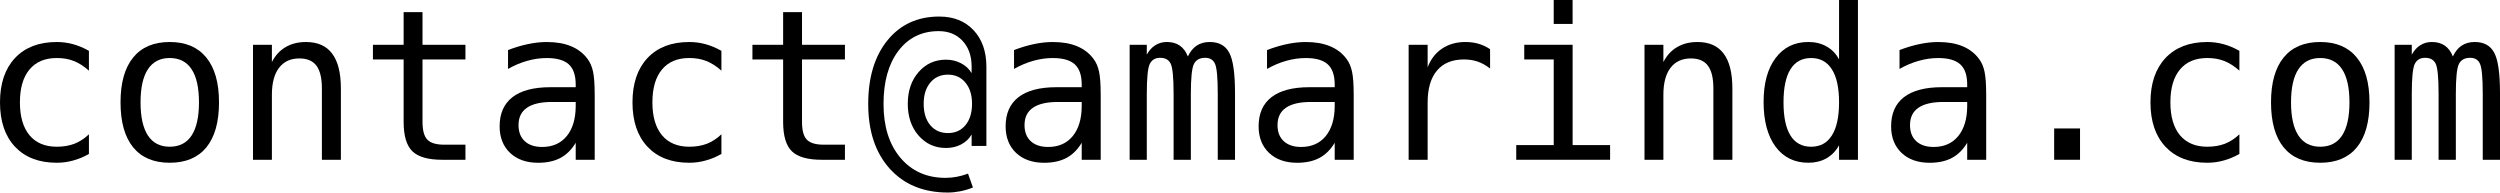 <?xml version="1.0" encoding="UTF-8" standalone="no"?>
<!-- Created with Inkscape (http://www.inkscape.org/) -->

<svg
   xmlns:dc="http://purl.org/dc/elements/1.1/"
   xmlns:cc="http://creativecommons.org/ns#"
   xmlns:rdf="http://www.w3.org/1999/02/22-rdf-syntax-ns#"
   xmlns:svg="http://www.w3.org/2000/svg"
   xmlns="http://www.w3.org/2000/svg"
   xmlns:sodipodi="http://sodipodi.sourceforge.net/DTD/sodipodi-0.dtd"
   xmlns:inkscape="http://www.inkscape.org/namespaces/inkscape"
   width="58.717mm"
   height="4.522mm"
   viewBox="0 0 208.052 16.022"
   id="svg2"
   version="1.1"
   inkscape:version="0.91 r13725"
   sodipodi:docname="contact.svg">
  <defs
     id="defs4" />
  <sodipodi:namedview
     id="base"
     pagecolor="#ffffff"
     bordercolor="#666666"
     borderopacity="1.0"
     inkscape:pageopacity="0.0"
     inkscape:pageshadow="2"
     inkscape:zoom="3.959798"
     inkscape:cx="140.59513"
     inkscape:cy="7.1577194"
     inkscape:document-units="px"
     inkscape:current-layer="text4136"
     showgrid="false"
     fit-margin-top="0"
     fit-margin-left="0"
     fit-margin-right="0"
     fit-margin-bottom="0"
     inkscape:window-width="1920"
     inkscape:window-height="1144"
     inkscape:window-x="0"
     inkscape:window-y="27"
     inkscape:window-maximized="1" />
  <g
     inkscape:label="Layer 1"
     inkscape:groupmode="layer"
     id="layer1"
     transform="translate(-154.632,-361.56)">
    <g
       style="color:#000000;font-style:normal;font-variant:normal;font-weight:normal;font-stretch:normal;font-size:7.45px;line-height:100%;font-family:'Segoe UI';-inkscape-font-specification:'Segoe UI, Normal';text-indent:0;text-align:start;text-decoration:none;text-decoration-line:none;text-decoration-style:solid;text-decoration-color:#000000;letter-spacing:normal;word-spacing:normal;text-transform:none;direction:ltr;block-progression:tb;writing-mode:lr-tb;baseline-shift:baseline;text-anchor:start;white-space:normal;clip-rule:nonzero;display:inline;overflow:visible;visibility:visible;opacity:1;isolation:auto;mix-blend-mode:normal;color-interpolation:sRGB;color-interpolation-filters:linearRGB;solid-color:#000000;solid-opacity:1;fill:none;fill-opacity:1;fill-rule:nonzero;stroke:#000000;stroke-width:1.5;stroke-linecap:butt;stroke-linejoin:round;stroke-miterlimit:4;stroke-dasharray:none;stroke-dashoffset:0;stroke-opacity:1;marker:none;color-rendering:auto;image-rendering:auto;shape-rendering:auto;text-rendering:auto;enable-background:accumulate"
       id="text4136">
      <g
         style="color:#000000;font-style:normal;font-variant:normal;font-weight:normal;font-stretch:normal;font-size:20px;line-height:100%;font-family:'Segoe UI';-inkscape-font-specification:'Segoe UI, Normal';text-indent:0;text-align:start;text-decoration-line:none;text-decoration-style:solid;text-decoration-color:#000000;letter-spacing:normal;word-spacing:normal;text-transform:none;direction:ltr;block-progression:tb;writing-mode:lr-tb;text-anchor:start;white-space:normal;clip-rule:nonzero;display:inline;overflow:visible;visibility:visible;opacity:1;isolation:auto;mix-blend-mode:normal;color-interpolation:sRGB;color-interpolation-filters:linearRGB;solid-color:#000000;solid-opacity:1;fill:#000000;fill-opacity:1;fill-rule:nonzero;stroke:none;stroke-width:1.5;stroke-linecap:butt;stroke-linejoin:round;stroke-miterlimit:4;stroke-dasharray:none;stroke-dashoffset:0;stroke-opacity:1;marker:none;color-rendering:auto;image-rendering:auto;shape-rendering:auto;text-rendering:auto;enable-background:accumulate"
         id="text4160">
        <path
           d="m 162.032,374.369 q -0.632,0.367 -1.307,0.547 -0.667,0.188 -1.367,0.188 -2.222,0 -3.478,-1.333 -1.248,-1.333 -1.248,-3.691 0,-2.358 1.248,-3.691 1.256,-1.333 3.478,-1.333 0.692,0 1.35,0.179 0.658,0.179 1.324,0.555 l 0,1.649 q -0.624,-0.555 -1.256,-0.803 -0.624,-0.248 -1.418,-0.248 -1.478,0 -2.273,0.957 -0.795,0.957 -0.795,2.734 0,1.769 0.795,2.734 0.803,0.957 2.273,0.957 0.82,0 1.47,-0.248 0.649,-0.256 1.205,-0.786 l 0,1.632 z"
           style="font-style:normal;font-variant:normal;font-weight:normal;font-stretch:normal;font-size:17.5px;line-height:100%;font-family:'DejaVu Sans Mono';-inkscape-font-specification:'DejaVu Sans Mono, Normal';text-align:start;writing-mode:lr-tb;text-anchor:start"
           id="path4165" />
        <path
           d="m 168.756,366.388 q -1.196,0 -1.812,0.931 -0.615,0.931 -0.615,2.76 0,1.82 0.615,2.76 0.615,0.931 1.812,0.931 1.205,0 1.82,-0.931 0.615,-0.94 0.615,-2.76 0,-1.829 -0.615,-2.76 -0.615,-0.931 -1.82,-0.931 z m 0,-1.333 q 1.991,0 3.042,1.29 1.06,1.29 1.06,3.734 0,2.452 -1.051,3.743 -1.051,1.282 -3.051,1.282 -1.991,0 -3.042,-1.282 -1.051,-1.29 -1.051,-3.743 0,-2.444 1.051,-3.734 1.051,-1.29 3.042,-1.29 z"
           style="font-style:normal;font-variant:normal;font-weight:normal;font-stretch:normal;font-size:17.5px;line-height:100%;font-family:'DejaVu Sans Mono';-inkscape-font-specification:'DejaVu Sans Mono, Normal';text-align:start;writing-mode:lr-tb;text-anchor:start"
           id="path4167" />
        <path
           d="m 183.001,368.926 0,5.93 -1.581,0 0,-5.93 q 0,-1.29 -0.453,-1.897 -0.453,-0.607 -1.418,-0.607 -1.102,0 -1.7,0.786 -0.59,0.778 -0.59,2.239 l 0,5.409 -1.572,0 0,-9.57 1.572,0 0,1.436 q 0.419,-0.82 1.136,-1.239 0.718,-0.427 1.7,-0.427 1.461,0 2.179,0.966 0.726,0.957 0.726,2.905 z"
           style="font-style:normal;font-variant:normal;font-weight:normal;font-stretch:normal;font-size:17.5px;line-height:100%;font-family:'DejaVu Sans Mono';-inkscape-font-specification:'DejaVu Sans Mono, Normal';text-align:start;writing-mode:lr-tb;text-anchor:start"
           id="path4169" />
        <path
           d="m 189.794,362.569 0,2.717 3.572,0 0,1.222 -3.572,0 0,5.195 q 0,1.06 0.402,1.478 0.402,0.419 1.401,0.419 l 1.769,0 0,1.256 -1.923,0 q -1.769,0 -2.495,-0.709 -0.726,-0.709 -0.726,-2.444 l 0,-5.195 -2.555,0 0,-1.222 2.555,0 0,-2.717 1.572,0 z"
           style="font-style:normal;font-variant:normal;font-weight:normal;font-stretch:normal;font-size:17.5px;line-height:100%;font-family:'DejaVu Sans Mono';-inkscape-font-specification:'DejaVu Sans Mono, Normal';text-align:start;writing-mode:lr-tb;text-anchor:start"
           id="path4171" />
        <path
           d="m 201.073,370.046 -0.521,0 q -1.376,0 -2.076,0.487 -0.692,0.479 -0.692,1.436 0,0.863 0.521,1.342 0.521,0.479 1.444,0.479 1.299,0 2.042,-0.897 0.743,-0.906 0.752,-2.495 l 0,-0.35 -1.47,0 z m 3.051,-0.649 0,5.46 -1.581,0 0,-1.418 q -0.504,0.854 -1.273,1.265 -0.76,0.402 -1.854,0.402 -1.461,0 -2.333,-0.82 -0.872,-0.829 -0.872,-2.213 0,-1.598 1.068,-2.427 1.077,-0.829 3.153,-0.829 l 2.111,0 0,-0.248 q -0.009,-1.145 -0.581,-1.658 -0.573,-0.521 -1.829,-0.521 -0.803,0 -1.624,0.231 -0.82,0.231 -1.598,0.675 l 0,-1.572 q 0.872,-0.333 1.666,-0.496 0.803,-0.171 1.555,-0.171 1.188,0 2.025,0.35 0.846,0.35 1.367,1.051 0.325,0.427 0.461,1.06 0.137,0.624 0.137,1.88 z"
           style="font-style:normal;font-variant:normal;font-weight:normal;font-stretch:normal;font-size:17.5px;line-height:100%;font-family:'DejaVu Sans Mono';-inkscape-font-specification:'DejaVu Sans Mono, Normal';text-align:start;writing-mode:lr-tb;text-anchor:start"
           id="path4173" />
        <path
           d="m 214.668,374.369 q -0.632,0.367 -1.307,0.547 -0.667,0.188 -1.367,0.188 -2.222,0 -3.478,-1.333 -1.248,-1.333 -1.248,-3.691 0,-2.358 1.248,-3.691 1.256,-1.333 3.478,-1.333 0.692,0 1.35,0.179 0.658,0.179 1.324,0.555 l 0,1.649 q -0.624,-0.555 -1.256,-0.803 -0.624,-0.248 -1.418,-0.248 -1.478,0 -2.273,0.957 -0.795,0.957 -0.795,2.734 0,1.769 0.795,2.734 0.803,0.957 2.273,0.957 0.82,0 1.47,-0.248 0.649,-0.256 1.205,-0.786 l 0,1.632 z"
           style="font-style:normal;font-variant:normal;font-weight:normal;font-stretch:normal;font-size:17.5px;line-height:100%;font-family:'DejaVu Sans Mono';-inkscape-font-specification:'DejaVu Sans Mono, Normal';text-align:start;writing-mode:lr-tb;text-anchor:start"
           id="path4175" />
        <path
           d="m 221.376,362.569 0,2.717 3.572,0 0,1.222 -3.572,0 0,5.195 q 0,1.06 0.402,1.478 0.402,0.419 1.401,0.419 l 1.769,0 0,1.256 -1.923,0 q -1.769,0 -2.495,-0.709 -0.726,-0.709 -0.726,-2.444 l 0,-5.195 -2.555,0 0,-1.222 2.555,0 0,-2.717 1.572,0 z"
           style="font-style:normal;font-variant:normal;font-weight:normal;font-stretch:normal;font-size:17.5px;line-height:100%;font-family:'DejaVu Sans Mono';-inkscape-font-specification:'DejaVu Sans Mono, Normal';text-align:start;writing-mode:lr-tb;text-anchor:start"
           id="path4177" />
        <path
           d="m 235.526,370.199 q 0,-1.102 -0.547,-1.76 -0.547,-0.667 -1.461,-0.667 -0.914,0 -1.47,0.667 -0.547,0.658 -0.547,1.76 0,1.111 0.547,1.777 0.555,0.658 1.47,0.658 0.914,0 1.461,-0.658 0.547,-0.666 0.547,-1.777 z m 1.196,3.503 -1.23,0 0,-0.948 q -0.316,0.538 -0.88,0.829 -0.555,0.291 -1.256,0.291 -1.376,0 -2.281,-1.034 -0.897,-1.034 -0.897,-2.64 0,-1.606 0.897,-2.64 0.906,-1.034 2.281,-1.034 0.684,0 1.256,0.299 0.573,0.299 0.88,0.82 l 0,-0.538 q 0,-1.333 -0.752,-2.145 -0.752,-0.812 -1.991,-0.812 -2.102,0 -3.35,1.641 -1.239,1.632 -1.239,4.426 0,2.811 1.41,4.478 1.41,1.666 3.751,1.666 0.461,0 0.923,-0.086 0.461,-0.085 0.948,-0.265 l 0.41,1.154 q -0.538,0.214 -1.068,0.316 -0.521,0.103 -1.017,0.103 -3.051,0 -4.845,-1.991 -1.786,-1.991 -1.786,-5.375 0,-3.333 1.606,-5.306 1.606,-1.974 4.307,-1.974 1.786,0 2.854,1.136 1.068,1.136 1.068,3.051 l 0,6.58 z"
           style="font-style:normal;font-variant:normal;font-weight:normal;font-stretch:normal;font-size:17.5px;line-height:100%;font-family:'DejaVu Sans Mono';-inkscape-font-specification:'DejaVu Sans Mono, Normal';text-align:start;writing-mode:lr-tb;text-anchor:start"
           id="path4179" />
        <path
           d="m 243.183,370.046 -0.521,0 q -1.376,0 -2.076,0.487 -0.692,0.479 -0.692,1.436 0,0.863 0.521,1.342 0.521,0.479 1.444,0.479 1.299,0 2.042,-0.897 0.743,-0.906 0.752,-2.495 l 0,-0.35 -1.47,0 z m 3.051,-0.649 0,5.46 -1.581,0 0,-1.418 q -0.504,0.854 -1.273,1.265 -0.76,0.402 -1.854,0.402 -1.461,0 -2.333,-0.82 -0.872,-0.829 -0.872,-2.213 0,-1.598 1.068,-2.427 1.077,-0.829 3.153,-0.829 l 2.111,0 0,-0.248 q -0.009,-1.145 -0.581,-1.658 -0.573,-0.521 -1.829,-0.521 -0.803,0 -1.624,0.231 -0.82,0.231 -1.598,0.675 l 0,-1.572 q 0.872,-0.333 1.666,-0.496 0.803,-0.171 1.555,-0.171 1.188,0 2.025,0.35 0.846,0.35 1.367,1.051 0.325,0.427 0.461,1.06 0.137,0.624 0.137,1.88 z"
           style="font-style:normal;font-variant:normal;font-weight:normal;font-stretch:normal;font-size:17.5px;line-height:100%;font-family:'DejaVu Sans Mono';-inkscape-font-specification:'DejaVu Sans Mono, Normal';text-align:start;writing-mode:lr-tb;text-anchor:start"
           id="path4181" />
        <path
           d="m 253.488,366.26 q 0.291,-0.615 0.735,-0.906 0.453,-0.299 1.085,-0.299 1.154,0 1.624,0.897 0.479,0.889 0.479,3.358 l 0,5.546 -1.436,0 0,-5.477 q 0,-2.025 -0.231,-2.512 -0.222,-0.496 -0.82,-0.496 -0.684,0 -0.94,0.53 -0.248,0.521 -0.248,2.478 l 0,5.477 -1.436,0 0,-5.477 q 0,-2.051 -0.248,-2.529 -0.239,-0.479 -0.872,-0.479 -0.624,0 -0.872,0.53 -0.239,0.521 -0.239,2.478 l 0,5.477 -1.427,0 0,-9.57 1.427,0 0,0.82 q 0.282,-0.513 0.701,-0.778 0.427,-0.273 0.966,-0.273 0.649,0 1.077,0.299 0.436,0.299 0.675,0.906 z"
           style="font-style:normal;font-variant:normal;font-weight:normal;font-stretch:normal;font-size:17.5px;line-height:100%;font-family:'DejaVu Sans Mono';-inkscape-font-specification:'DejaVu Sans Mono, Normal';text-align:start;writing-mode:lr-tb;text-anchor:start"
           id="path4183" />
        <path
           d="m 264.237,370.046 -0.521,0 q -1.376,0 -2.076,0.487 -0.692,0.479 -0.692,1.436 0,0.863 0.521,1.342 0.521,0.479 1.444,0.479 1.299,0 2.042,-0.897 0.743,-0.906 0.752,-2.495 l 0,-0.35 -1.47,0 z m 3.051,-0.649 0,5.46 -1.581,0 0,-1.418 q -0.504,0.854 -1.273,1.265 -0.76,0.402 -1.854,0.402 -1.461,0 -2.333,-0.82 -0.872,-0.829 -0.872,-2.213 0,-1.598 1.068,-2.427 1.077,-0.829 3.153,-0.829 l 2.111,0 0,-0.248 q -0.009,-1.145 -0.581,-1.658 -0.573,-0.521 -1.829,-0.521 -0.803,0 -1.624,0.231 -0.82,0.231 -1.598,0.675 l 0,-1.572 q 0.872,-0.333 1.666,-0.496 0.803,-0.171 1.555,-0.171 1.188,0 2.025,0.35 0.846,0.35 1.367,1.051 0.325,0.427 0.461,1.06 0.137,0.624 0.137,1.88 z"
           style="font-style:normal;font-variant:normal;font-weight:normal;font-stretch:normal;font-size:17.5px;line-height:100%;font-family:'DejaVu Sans Mono';-inkscape-font-specification:'DejaVu Sans Mono, Normal';text-align:start;writing-mode:lr-tb;text-anchor:start"
           id="path4185" />
        <path
           d="m 278.636,367.26 q -0.504,-0.393 -1.025,-0.573 -0.521,-0.179 -1.145,-0.179 -1.47,0 -2.247,0.923 -0.778,0.923 -0.778,2.666 l 0,4.76 -1.581,0 0,-9.57 1.581,0 0,1.871 q 0.393,-1.017 1.205,-1.555 0.82,-0.547 1.94,-0.547 0.581,0 1.085,0.145 0.504,0.145 0.966,0.453 l 0,1.606 z"
           style="font-style:normal;font-variant:normal;font-weight:normal;font-stretch:normal;font-size:17.5px;line-height:100%;font-family:'DejaVu Sans Mono';-inkscape-font-specification:'DejaVu Sans Mono, Normal';text-align:start;writing-mode:lr-tb;text-anchor:start"
           id="path4187" />
        <path
           d="m 281.481,365.286 4.025,0 0,8.348 3.119,0 0,1.222 -7.81,0 0,-1.222 3.119,0 0,-7.126 -2.452,0 0,-1.222 z m 2.452,-3.726 1.572,0 0,1.991 -1.572,0 0,-1.991 z"
           style="font-style:normal;font-variant:normal;font-weight:normal;font-stretch:normal;font-size:17.5px;line-height:100%;font-family:'DejaVu Sans Mono';-inkscape-font-specification:'DejaVu Sans Mono, Normal';text-align:start;writing-mode:lr-tb;text-anchor:start"
           id="path4189" />
        <path
           d="m 298.802,368.926 0,5.93 -1.581,0 0,-5.93 q 0,-1.29 -0.453,-1.897 -0.453,-0.607 -1.418,-0.607 -1.102,0 -1.7,0.786 -0.59,0.778 -0.59,2.239 l 0,5.409 -1.572,0 0,-9.57 1.572,0 0,1.436 q 0.419,-0.82 1.136,-1.239 0.718,-0.427 1.7,-0.427 1.461,0 2.179,0.966 0.726,0.957 0.726,2.905 z"
           style="font-style:normal;font-variant:normal;font-weight:normal;font-stretch:normal;font-size:17.5px;line-height:100%;font-family:'DejaVu Sans Mono';-inkscape-font-specification:'DejaVu Sans Mono, Normal';text-align:start;writing-mode:lr-tb;text-anchor:start"
           id="path4191" />
        <path
           d="m 307.68,366.508 0,-4.948 1.572,0 0,13.296 -1.572,0 0,-1.205 q -0.393,0.709 -1.051,1.085 -0.649,0.367 -1.504,0.367 -1.735,0 -2.734,-1.342 -0.991,-1.35 -0.991,-3.717 0,-2.333 1,-3.657 1,-1.333 2.726,-1.333 0.863,0 1.521,0.376 0.658,0.367 1.034,1.077 z m -4.623,3.572 q 0,1.829 0.581,2.76 0.581,0.931 1.718,0.931 1.136,0 1.726,-0.94 0.598,-0.94 0.598,-2.751 0,-1.82 -0.598,-2.751 -0.59,-0.94 -1.726,-0.94 -1.136,0 -1.718,0.931 -0.581,0.931 -0.581,2.76 z"
           style="font-style:normal;font-variant:normal;font-weight:normal;font-stretch:normal;font-size:17.5px;line-height:100%;font-family:'DejaVu Sans Mono';-inkscape-font-specification:'DejaVu Sans Mono, Normal';text-align:start;writing-mode:lr-tb;text-anchor:start"
           id="path4193" />
        <path
           d="m 316.874,370.046 -0.521,0 q -1.376,0 -2.076,0.487 -0.692,0.479 -0.692,1.436 0,0.863 0.521,1.342 0.521,0.479 1.444,0.479 1.299,0 2.042,-0.897 0.743,-0.906 0.752,-2.495 l 0,-0.35 -1.47,0 z m 3.051,-0.649 0,5.46 -1.581,0 0,-1.418 q -0.504,0.854 -1.273,1.265 -0.76,0.402 -1.854,0.402 -1.461,0 -2.333,-0.82 -0.872,-0.829 -0.872,-2.213 0,-1.598 1.068,-2.427 1.077,-0.829 3.153,-0.829 l 2.111,0 0,-0.248 q -0.009,-1.145 -0.581,-1.658 -0.573,-0.521 -1.829,-0.521 -0.803,0 -1.624,0.231 -0.82,0.231 -1.598,0.675 l 0,-1.572 q 0.872,-0.333 1.666,-0.496 0.803,-0.171 1.555,-0.171 1.188,0 2.025,0.35 0.846,0.35 1.367,1.051 0.325,0.427 0.461,1.06 0.137,0.624 0.137,1.88 z"
           style="font-style:normal;font-variant:normal;font-weight:normal;font-stretch:normal;font-size:17.5px;line-height:100%;font-family:'DejaVu Sans Mono';-inkscape-font-specification:'DejaVu Sans Mono, Normal';text-align:start;writing-mode:lr-tb;text-anchor:start"
           id="path4195" />
        <path
           d="m 325.581,372.25 2.153,0 0,2.606 -2.153,0 0,-2.606 z"
           style="font-style:normal;font-variant:normal;font-weight:normal;font-stretch:normal;font-size:17.5px;line-height:100%;font-family:'DejaVu Sans Mono';-inkscape-font-specification:'DejaVu Sans Mono, Normal';text-align:start;writing-mode:lr-tb;text-anchor:start"
           id="path4197" />
        <path
           d="m 340.996,374.369 q -0.632,0.367 -1.307,0.547 -0.666,0.188 -1.367,0.188 -2.222,0 -3.478,-1.333 -1.248,-1.333 -1.248,-3.691 0,-2.358 1.248,-3.691 1.256,-1.333 3.478,-1.333 0.692,0 1.35,0.179 0.658,0.179 1.324,0.555 l 0,1.649 q -0.624,-0.555 -1.256,-0.803 -0.624,-0.248 -1.418,-0.248 -1.478,0 -2.273,0.957 -0.795,0.957 -0.795,2.734 0,1.769 0.795,2.734 0.803,0.957 2.273,0.957 0.82,0 1.47,-0.248 0.649,-0.256 1.205,-0.786 l 0,1.632 z"
           style="font-style:normal;font-variant:normal;font-weight:normal;font-stretch:normal;font-size:17.5px;line-height:100%;font-family:'DejaVu Sans Mono';-inkscape-font-specification:'DejaVu Sans Mono, Normal';text-align:start;writing-mode:lr-tb;text-anchor:start"
           id="path4199" />
        <path
           d="m 347.721,366.388 q -1.196,0 -1.812,0.931 -0.615,0.931 -0.615,2.76 0,1.82 0.615,2.76 0.615,0.931 1.812,0.931 1.205,0 1.82,-0.931 0.615,-0.94 0.615,-2.76 0,-1.829 -0.615,-2.76 -0.615,-0.931 -1.82,-0.931 z m 0,-1.333 q 1.991,0 3.042,1.29 1.06,1.29 1.06,3.734 0,2.452 -1.051,3.743 -1.051,1.282 -3.051,1.282 -1.991,0 -3.042,-1.282 -1.051,-1.29 -1.051,-3.743 0,-2.444 1.051,-3.734 1.051,-1.29 3.042,-1.29 z"
           style="font-style:normal;font-variant:normal;font-weight:normal;font-stretch:normal;font-size:17.5px;line-height:100%;font-family:'DejaVu Sans Mono';-inkscape-font-specification:'DejaVu Sans Mono, Normal';text-align:start;writing-mode:lr-tb;text-anchor:start"
           id="path4201" />
        <path
           d="m 358.761,366.26 q 0.291,-0.615 0.735,-0.906 0.453,-0.299 1.085,-0.299 1.154,0 1.624,0.897 0.479,0.889 0.479,3.358 l 0,5.546 -1.436,0 0,-5.477 q 0,-2.025 -0.231,-2.512 -0.222,-0.496 -0.82,-0.496 -0.684,0 -0.94,0.53 -0.248,0.521 -0.248,2.478 l 0,5.477 -1.436,0 0,-5.477 q 0,-2.051 -0.248,-2.529 -0.239,-0.479 -0.872,-0.479 -0.624,0 -0.872,0.53 -0.239,0.521 -0.239,2.478 l 0,5.477 -1.427,0 0,-9.57 1.427,0 0,0.82 q 0.282,-0.513 0.701,-0.778 0.427,-0.273 0.966,-0.273 0.649,0 1.077,0.299 0.436,0.299 0.675,0.906 z"
           style="font-style:normal;font-variant:normal;font-weight:normal;font-stretch:normal;font-size:17.5px;line-height:100%;font-family:'DejaVu Sans Mono';-inkscape-font-specification:'DejaVu Sans Mono, Normal';text-align:start;writing-mode:lr-tb;text-anchor:start"
           id="path4203" />
      </g>
    </g>
  </g>
</svg>

